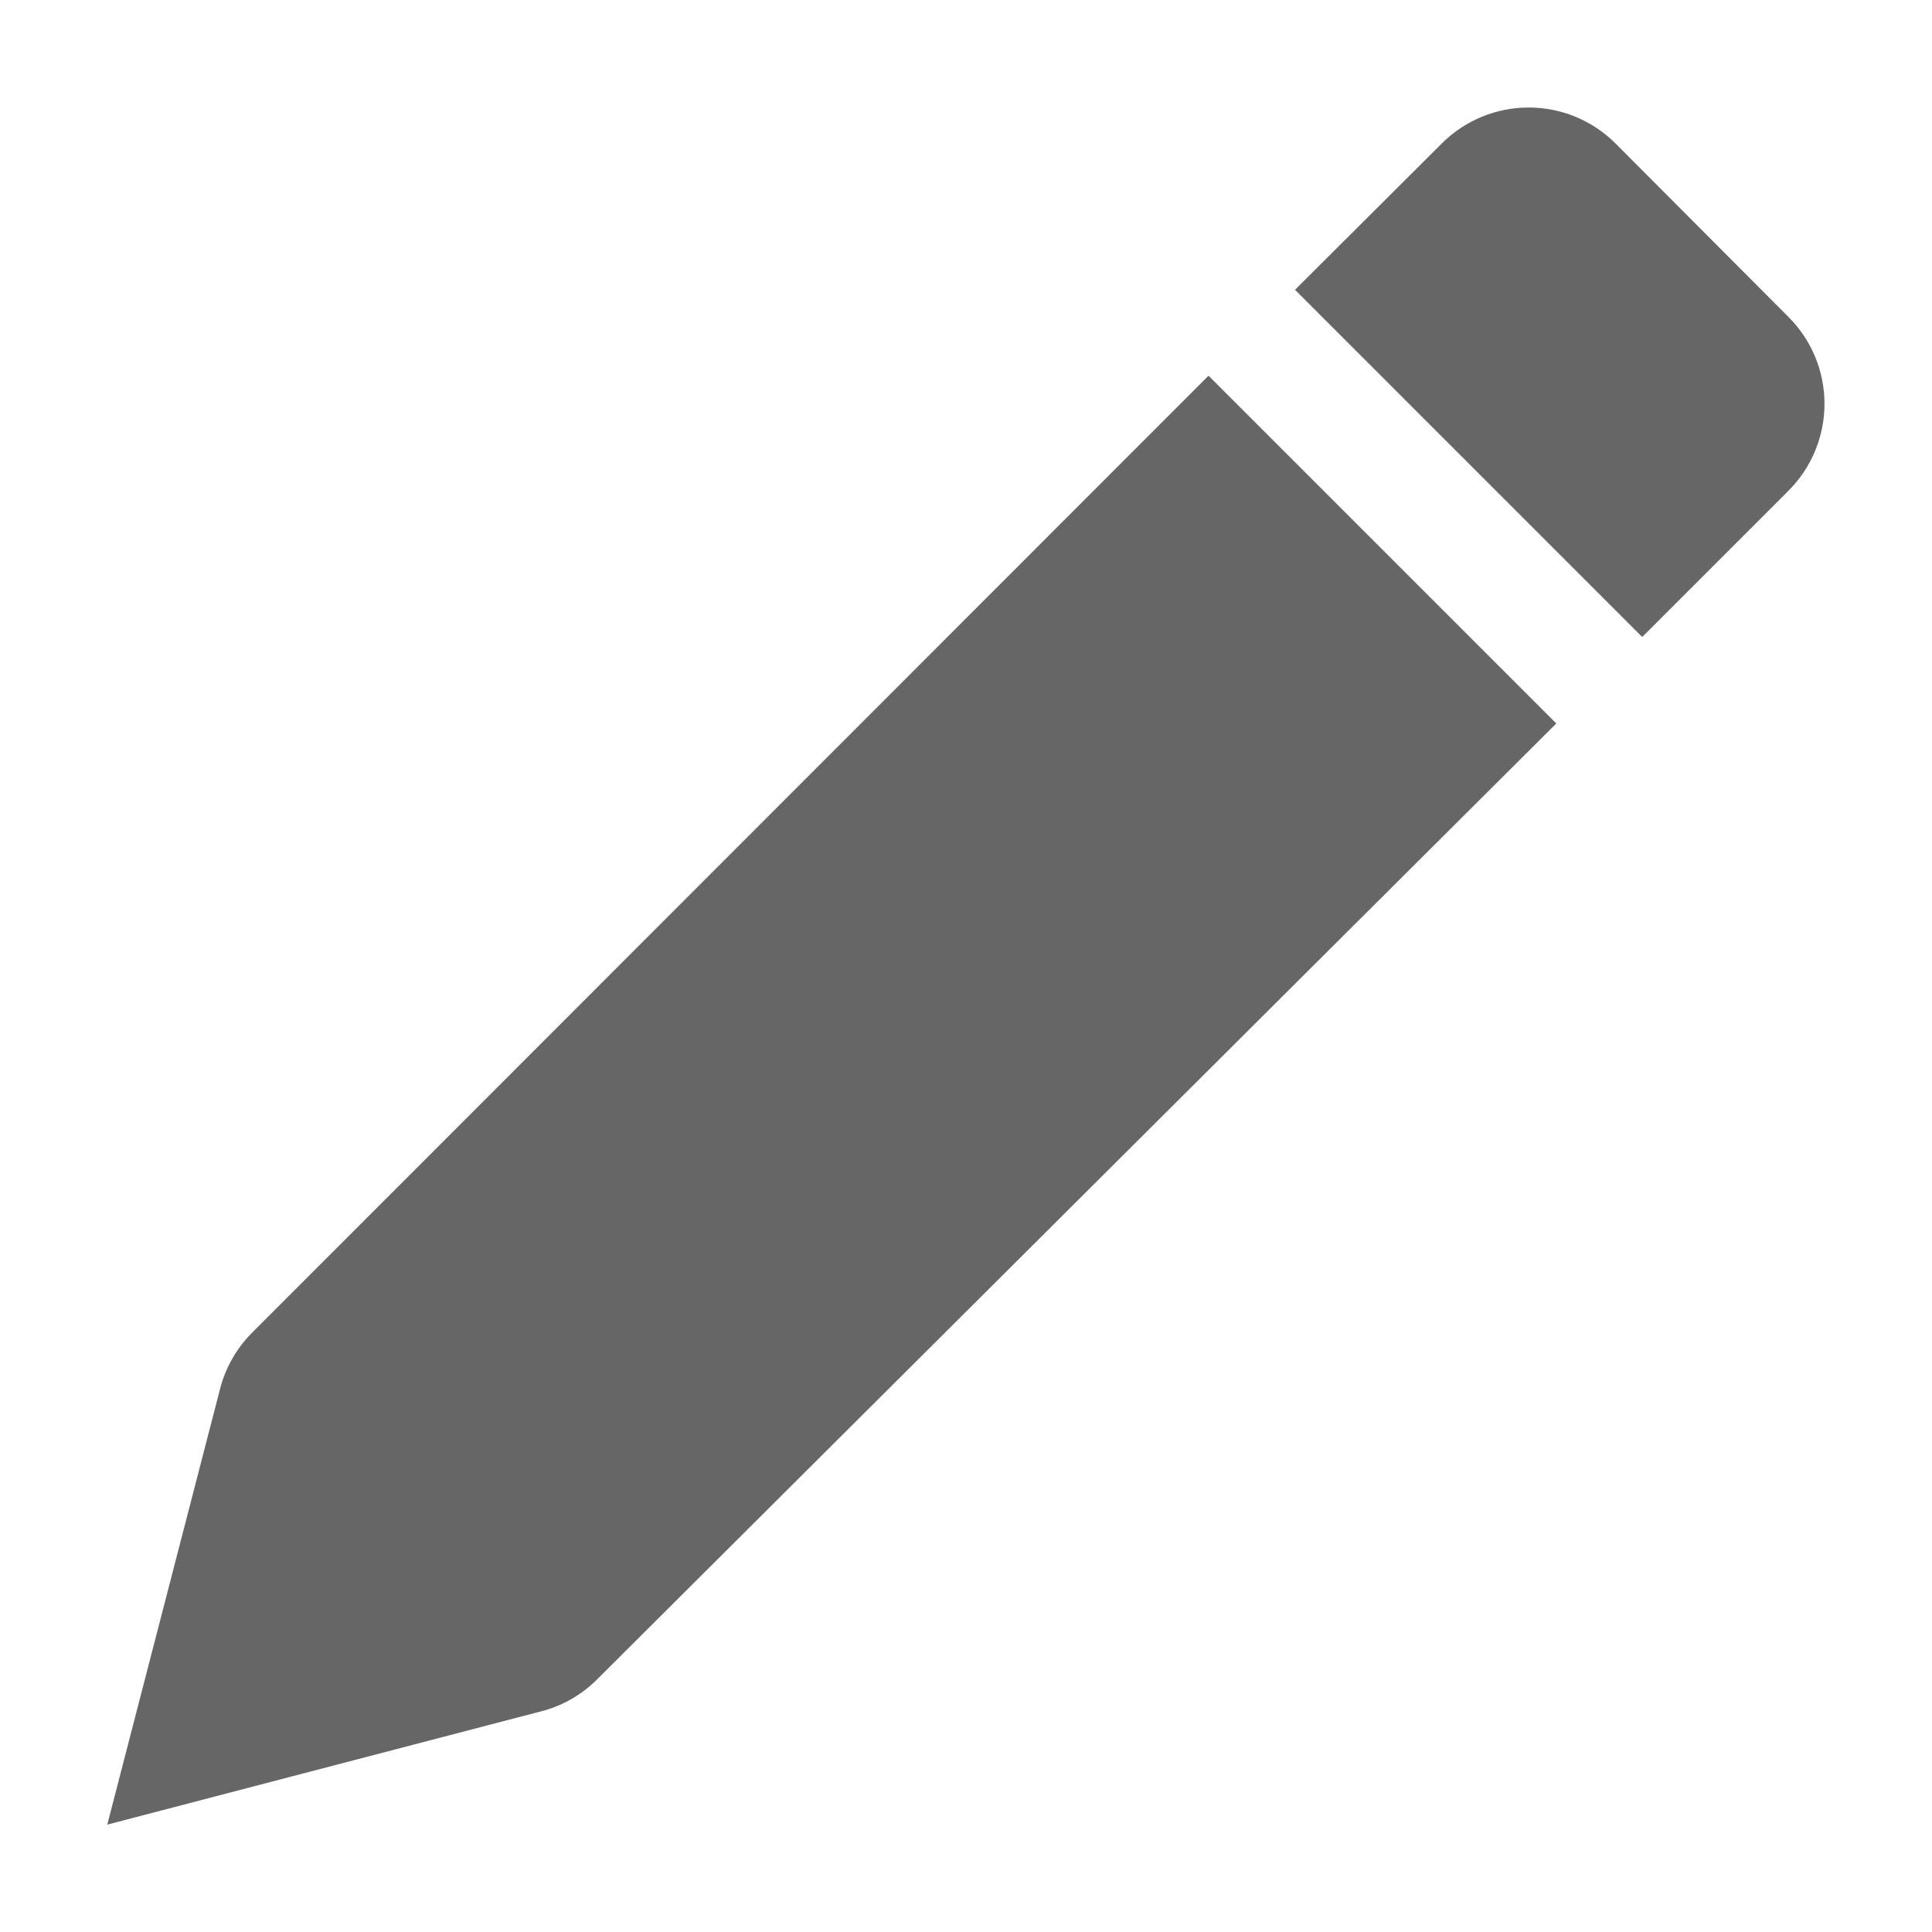 <svg width="17" height="17" viewBox="0 0 17 17" fill="none" xmlns="http://www.w3.org/2000/svg">
<g clip-path="url(#clip0_266_1893)">
<path fill-rule="evenodd" clip-rule="evenodd" d="M13.694 6.366L10.634 3.306L2.229 11.716C2.095 11.846 1.998 12.009 1.945 12.188L0.944 16.055L4.793 15.05C4.972 14.998 5.135 14.9 5.265 14.766L13.694 6.366Z" fill="#666666"/>
<path fill-rule="evenodd" clip-rule="evenodd" d="M14.214 1.261C14.011 1.059 13.737 0.946 13.451 0.946C13.165 0.946 12.891 1.059 12.688 1.261L11.395 2.55L14.45 5.605L15.739 4.316C15.941 4.113 16.054 3.839 16.054 3.553C16.054 3.268 15.941 2.993 15.739 2.791L14.214 1.261Z" fill="#666666"/>
</g>
<defs>
<clipPath id="clip0_266_1893">
<rect width="17" height="17" fill="white"/>
</clipPath>
</defs>
</svg>
